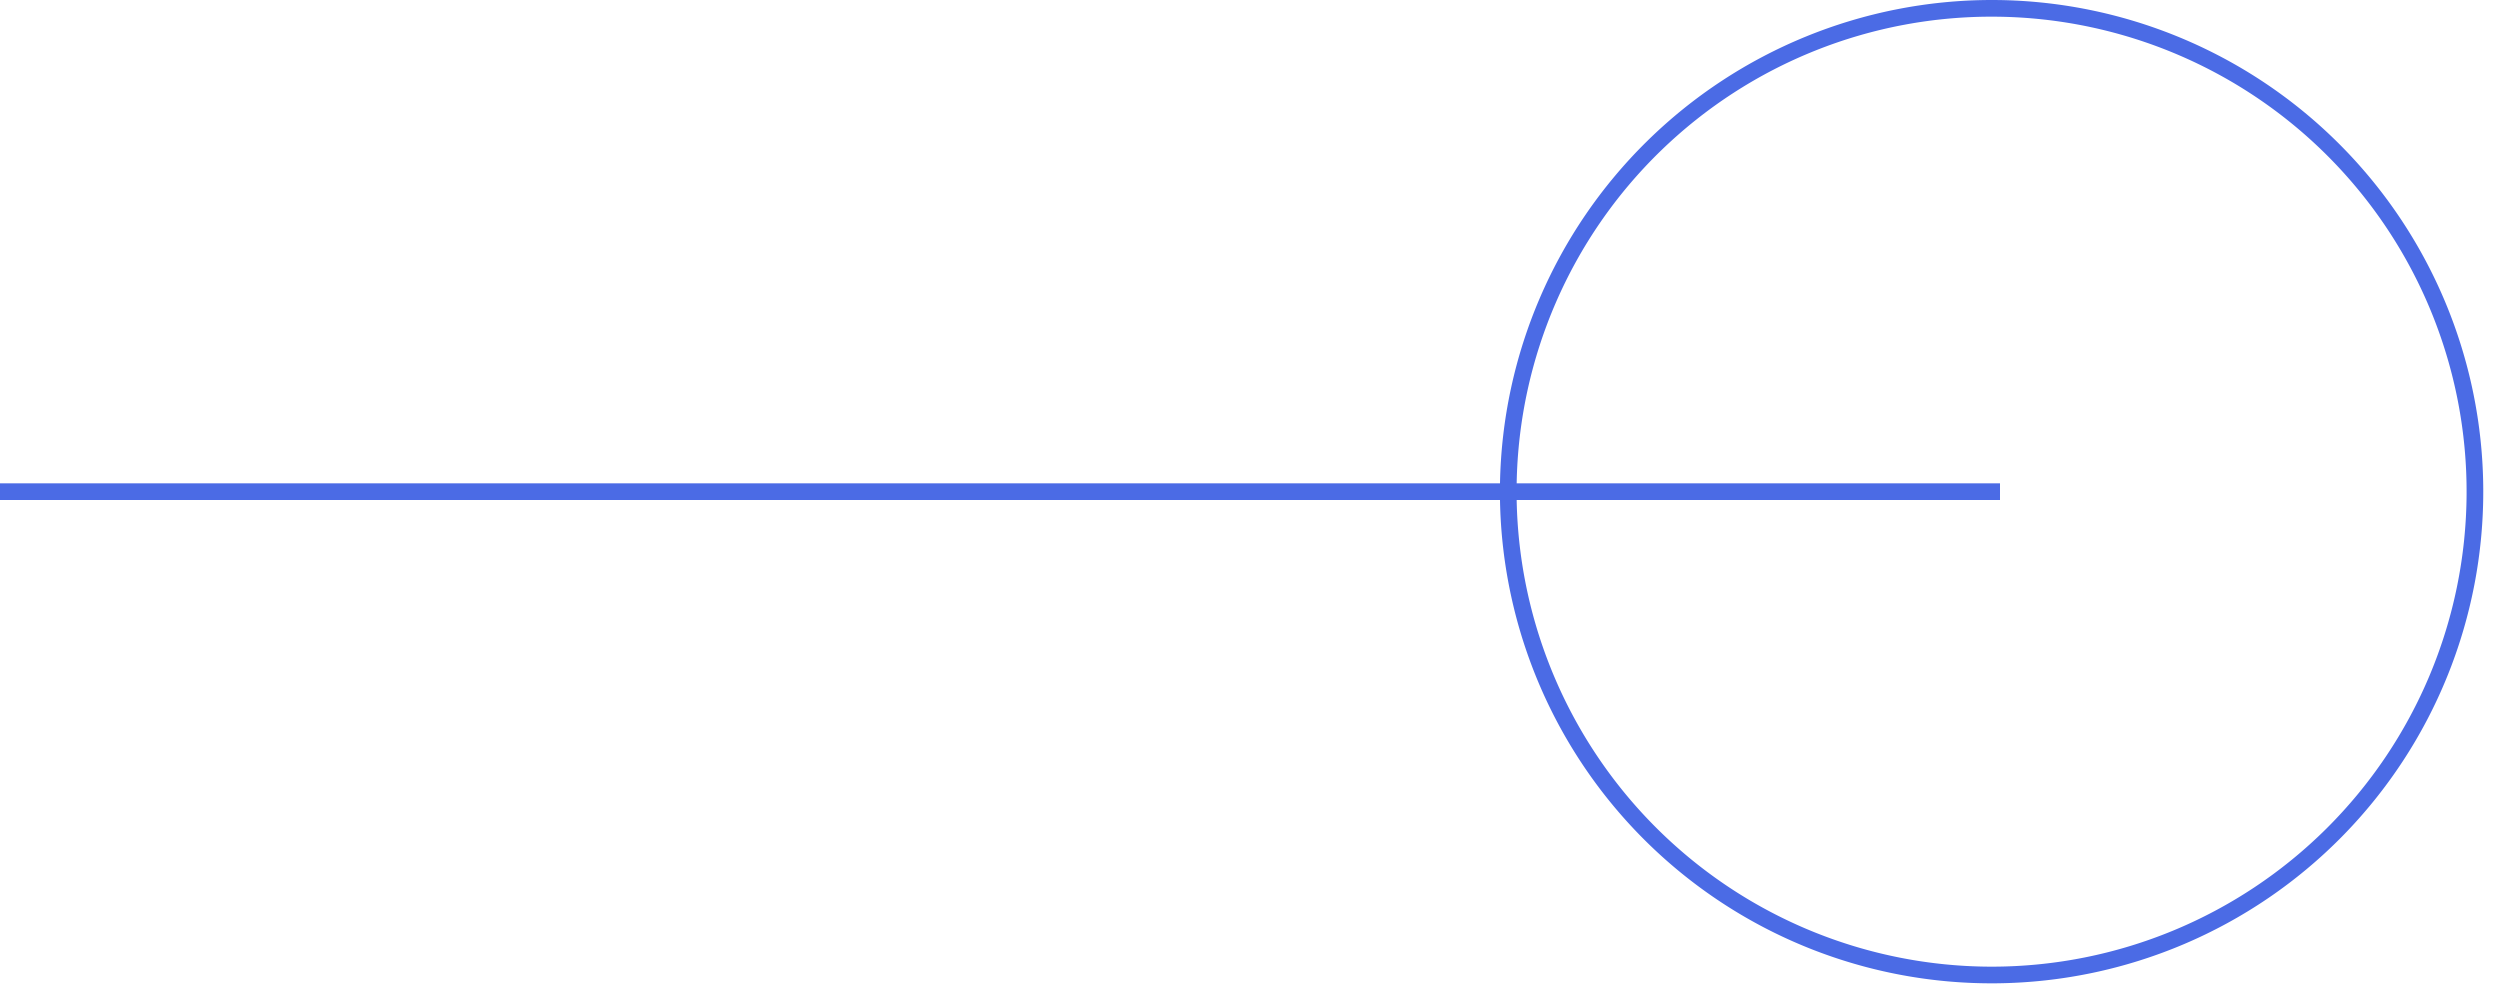<svg xmlns="http://www.w3.org/2000/svg" viewBox="0 0 150 60"><path fill="#4b6be5" d="M119.5,0A29.53,29.53,0,0,0,90,29H0v1H90A29.5,29.5,0,1,0,119.5,0Zm0,58A28.53,28.53,0,0,1,91,30h29V29H91A28.5,28.5,0,1,1,119.5,58Z"/></svg>

